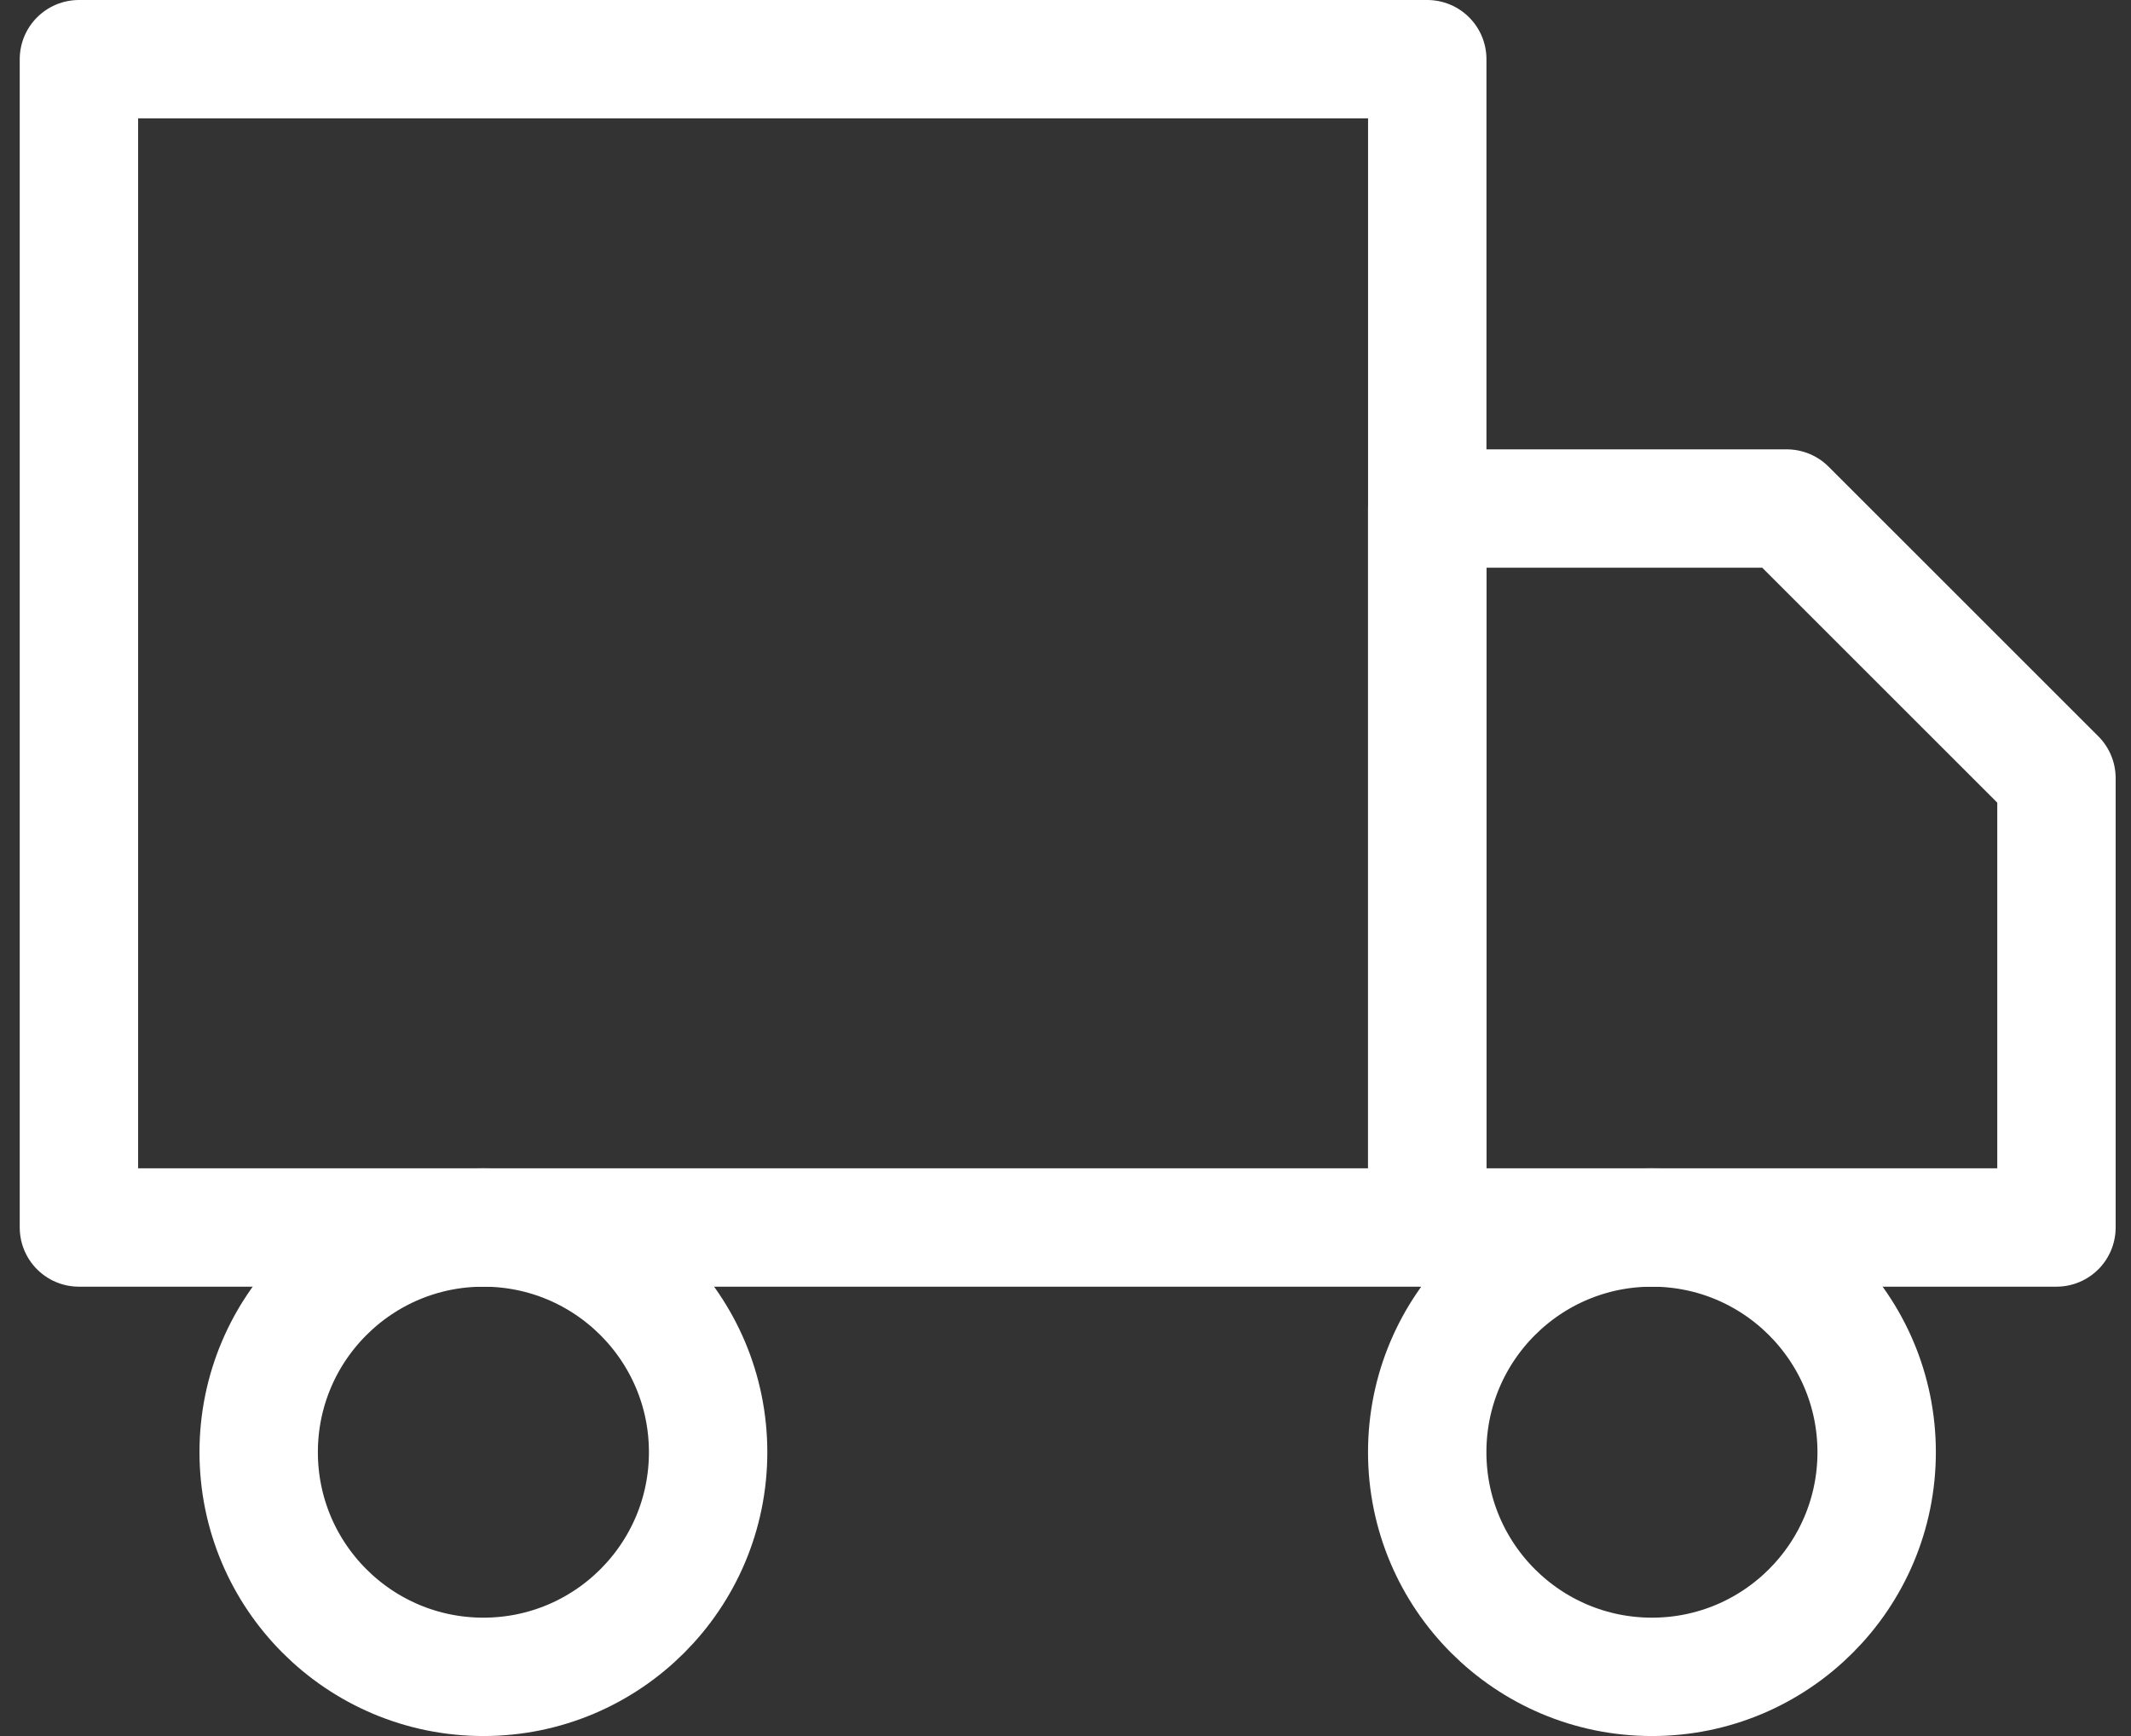 <svg width="54" height="44" viewBox="0 0 54 44" fill="none" xmlns="http://www.w3.org/2000/svg">
<rect x="0" y="0" width="54" height="44" fill="#333333" stroke="none"/>
<g id="Group 255">
<path id="Vector" d="M36.167 1.5H2V31.111H36.167V1.5Z" stroke="white" stroke-width="3" stroke-linecap="round" stroke-linejoin="round"/>
<path id="Vector_2" d="M36.166 12.889H45.277L52.111 19.722V31.111H36.166V12.889Z" stroke="white" stroke-width="3" stroke-linecap="round" stroke-linejoin="round"/>
<path id="Vector_3" d="M12.249 42.5C15.394 42.5 17.944 39.95 17.944 36.806C17.944 33.661 15.394 31.111 12.249 31.111C9.104 31.111 6.555 33.661 6.555 36.806C6.555 39.95 9.104 42.5 12.249 42.5Z" stroke="white" stroke-width="3" stroke-linecap="round" stroke-linejoin="round"/>
<path id="Vector_4" d="M41.861 42.5C45.005 42.5 47.555 39.95 47.555 36.806C47.555 33.661 45.005 31.111 41.861 31.111C38.715 31.111 36.166 33.661 36.166 36.806C36.166 39.95 38.715 42.5 41.861 42.5Z" stroke="white" stroke-width="3" stroke-linecap="round" stroke-linejoin="round"/>
</g>
</svg>
